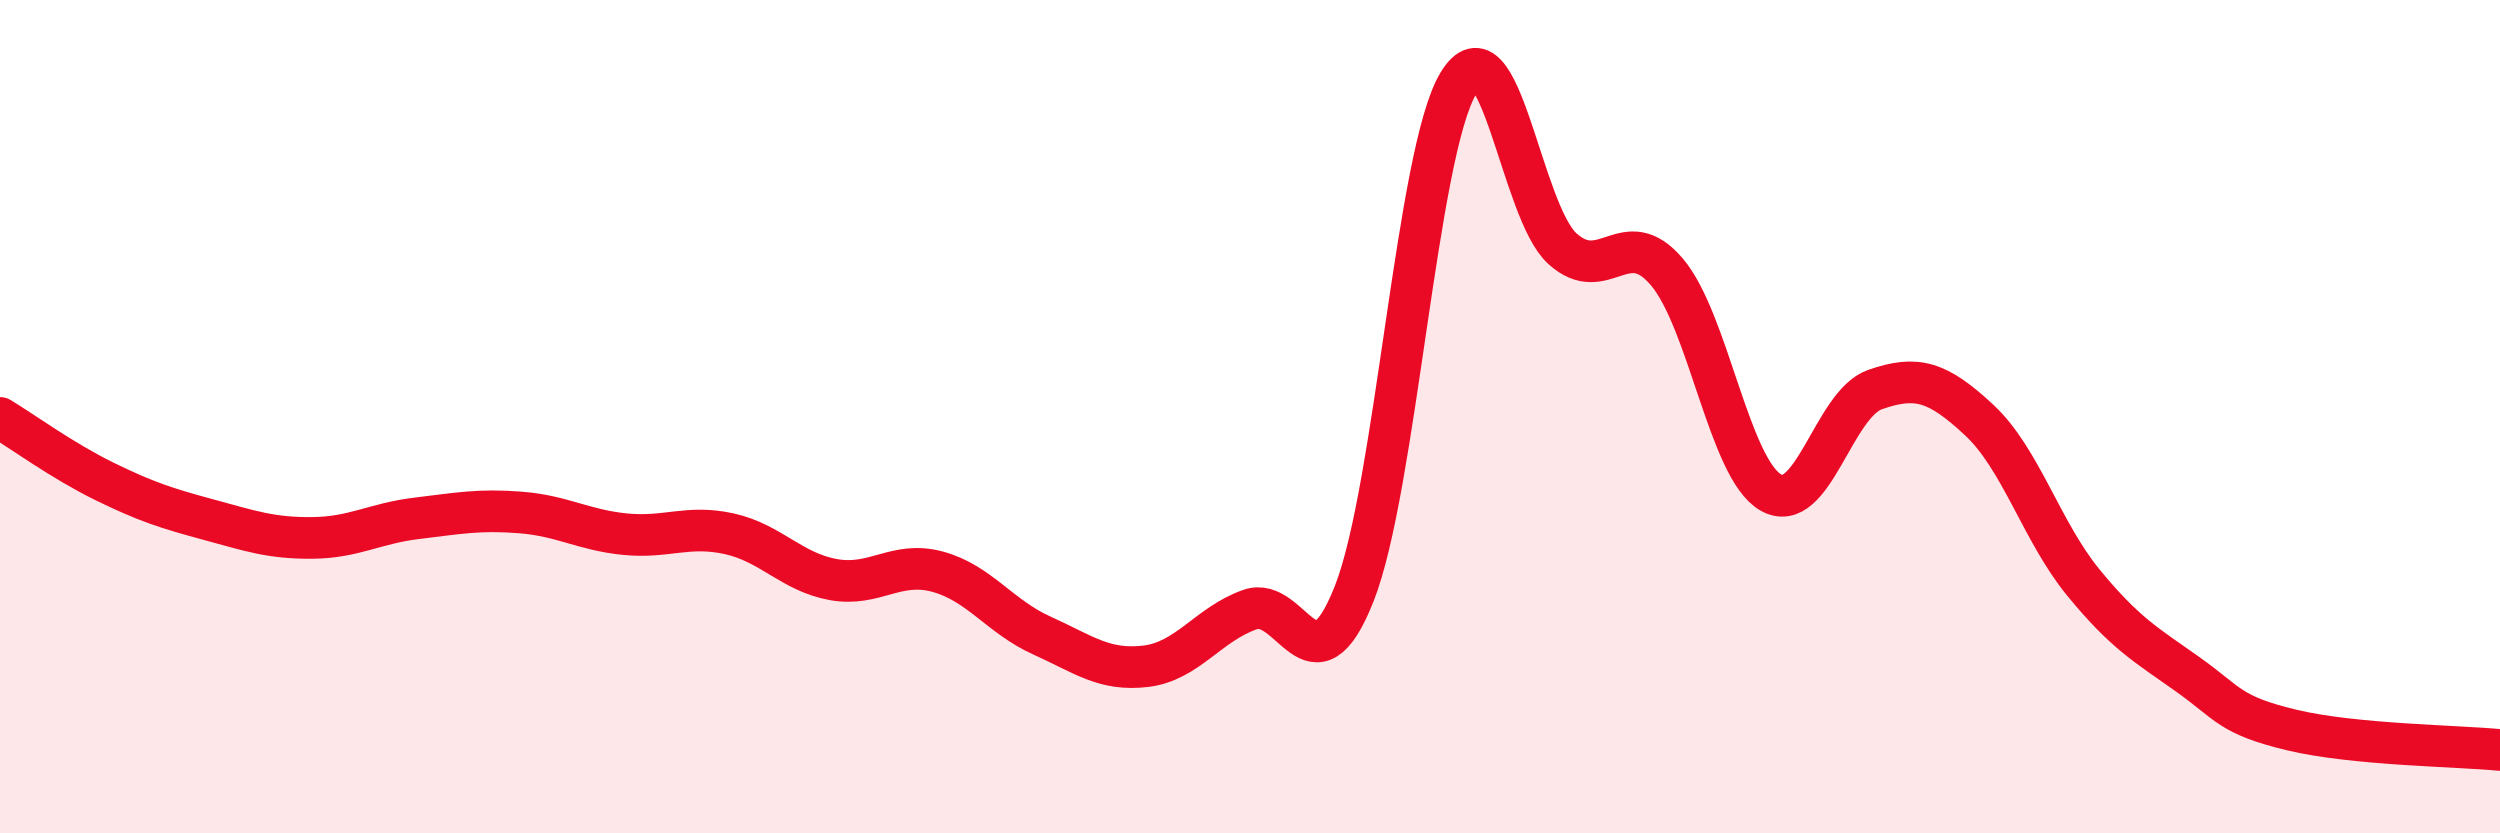 
    <svg width="60" height="20" viewBox="0 0 60 20" xmlns="http://www.w3.org/2000/svg">
      <path
        d="M 0,10.03 C 0.5,10.33 1.5,11.06 2.5,11.55 C 3.5,12.04 4,12.2 5,12.47 C 6,12.74 6.5,12.92 7.5,12.91 C 8.5,12.9 9,12.56 10,12.44 C 11,12.32 11.5,12.22 12.5,12.3 C 13.5,12.38 14,12.72 15,12.82 C 16,12.92 16.5,12.59 17.5,12.81 C 18.5,13.03 19,13.73 20,13.91 C 21,14.09 21.5,13.45 22.5,13.72 C 23.5,13.99 24,14.8 25,15.25 C 26,15.7 26.5,16.11 27.5,15.99 C 28.5,15.87 29,14.98 30,14.63 C 31,14.28 31.5,16.78 32.5,14.25 C 33.5,11.72 34,3.66 35,2 C 36,0.34 36.5,5.07 37.5,5.97 C 38.5,6.87 39,5.35 40,6.52 C 41,7.69 41.5,11.25 42.5,11.82 C 43.5,12.39 44,9.7 45,9.35 C 46,9 46.5,9.15 47.5,10.08 C 48.5,11.01 49,12.76 50,13.98 C 51,15.2 51.5,15.47 52.5,16.18 C 53.5,16.89 53.5,17.16 55,17.52 C 56.5,17.88 59,17.9 60,18L60 20L0 20Z"
        fill="#EB0A25"
        opacity="0.1"
        stroke-linecap="round"
        stroke-linejoin="round"
      />
      <path
        d="M 0,10.03 C 0.5,10.33 1.5,11.06 2.5,11.55 C 3.5,12.04 4,12.2 5,12.47 C 6,12.74 6.5,12.92 7.5,12.91 C 8.5,12.9 9,12.56 10,12.44 C 11,12.32 11.5,12.22 12.5,12.3 C 13.5,12.38 14,12.72 15,12.82 C 16,12.92 16.5,12.59 17.5,12.81 C 18.5,13.03 19,13.73 20,13.91 C 21,14.09 21.5,13.45 22.5,13.72 C 23.5,13.99 24,14.8 25,15.25 C 26,15.7 26.5,16.11 27.5,15.99 C 28.5,15.87 29,14.98 30,14.63 C 31,14.28 31.5,16.78 32.5,14.25 C 33.5,11.72 34,3.66 35,2 C 36,0.34 36.5,5.07 37.5,5.97 C 38.5,6.87 39,5.35 40,6.52 C 41,7.69 41.5,11.25 42.5,11.82 C 43.5,12.39 44,9.7 45,9.35 C 46,9 46.5,9.15 47.5,10.08 C 48.5,11.01 49,12.76 50,13.98 C 51,15.2 51.5,15.47 52.5,16.18 C 53.5,16.89 53.5,17.16 55,17.52 C 56.5,17.88 59,17.9 60,18"
        stroke="#EB0A25"
        stroke-width="1"
        fill="none"
        stroke-linecap="round"
        stroke-linejoin="round"
      />
    </svg>
  